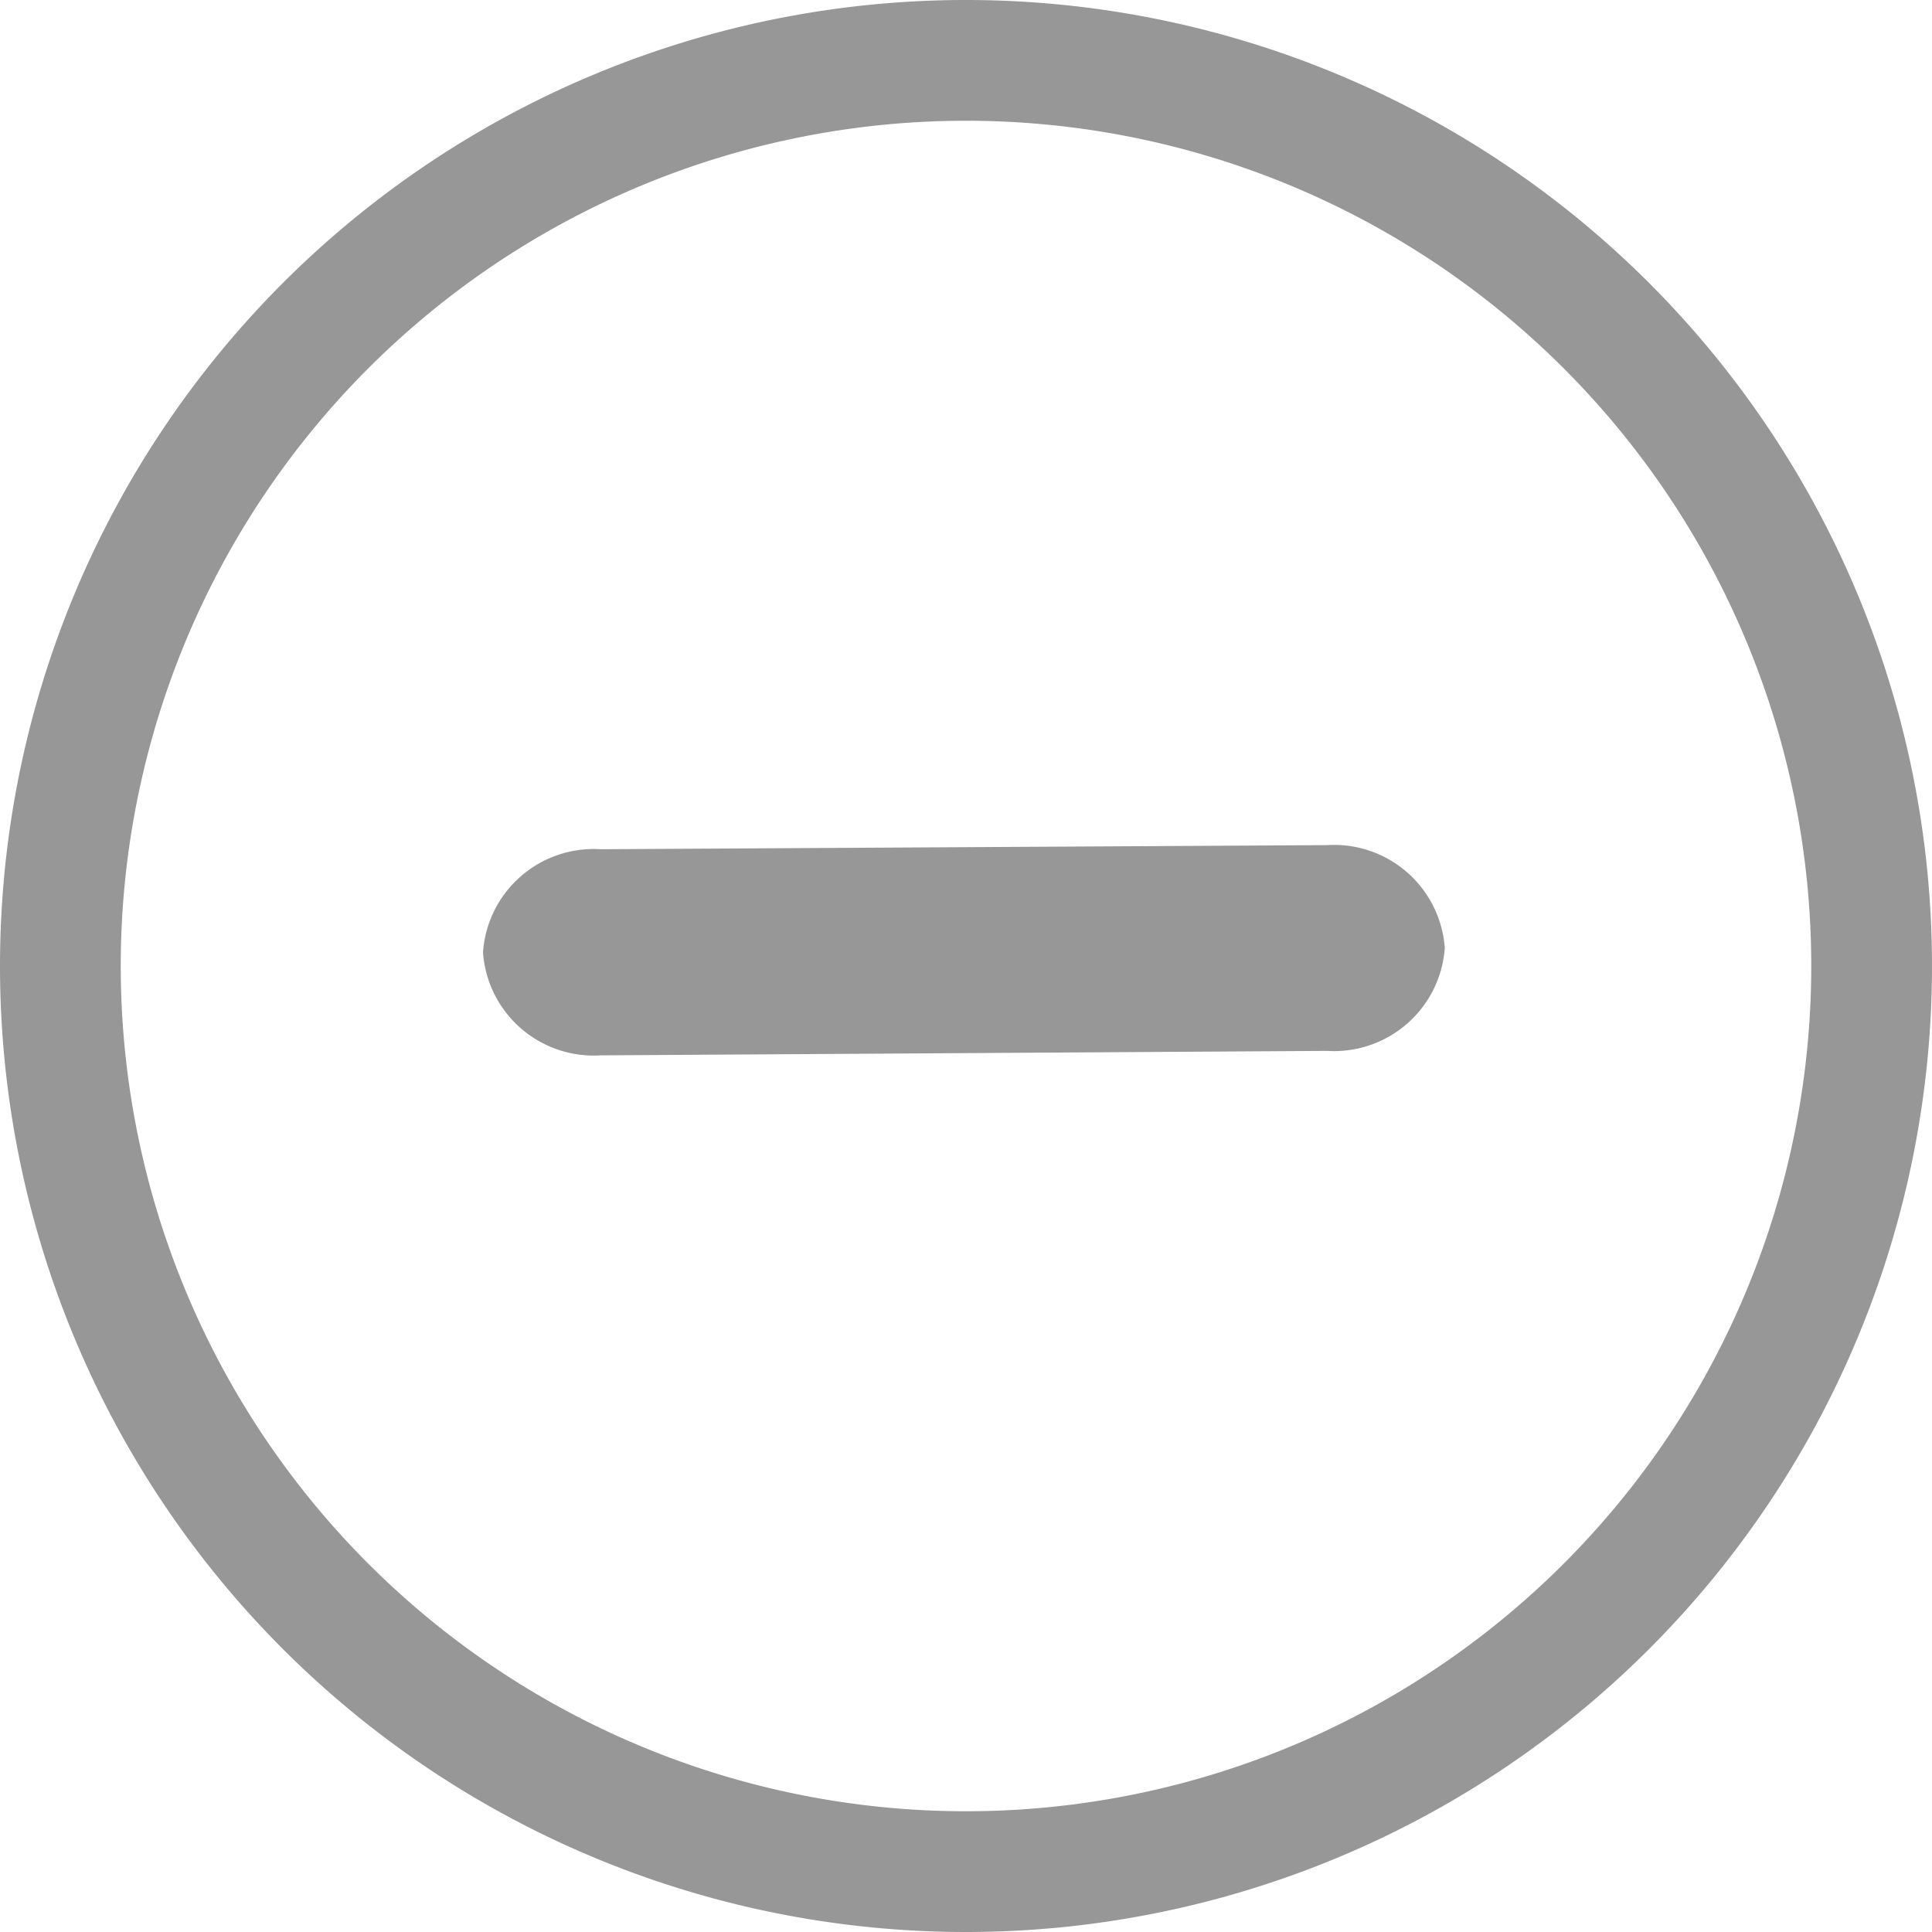 <svg id="ok-circle-planes" xmlns="http://www.w3.org/2000/svg" width="16" height="16" viewBox="0 0 16 16">
  <path id="Path_16797" data-name="Path 16797" d="M8,15a7,7,0,1,1,7-7,7,7,0,0,1-7,7m0,1A8,8,0,1,0,0,8a8,8,0,0,0,8,8" fill="#979797"/>
  <path id="Path_16799" data-name="Path 16799" d="M.974,0,6.991-.034a.919.919,0,0,1,.974.852.919.919,0,0,1-.974.852L.974,1.707A.919.919,0,0,1,0,.854.919.919,0,0,1,.974,0Z" transform="translate(4 7.033)" fill="#979797"/>
</svg>
